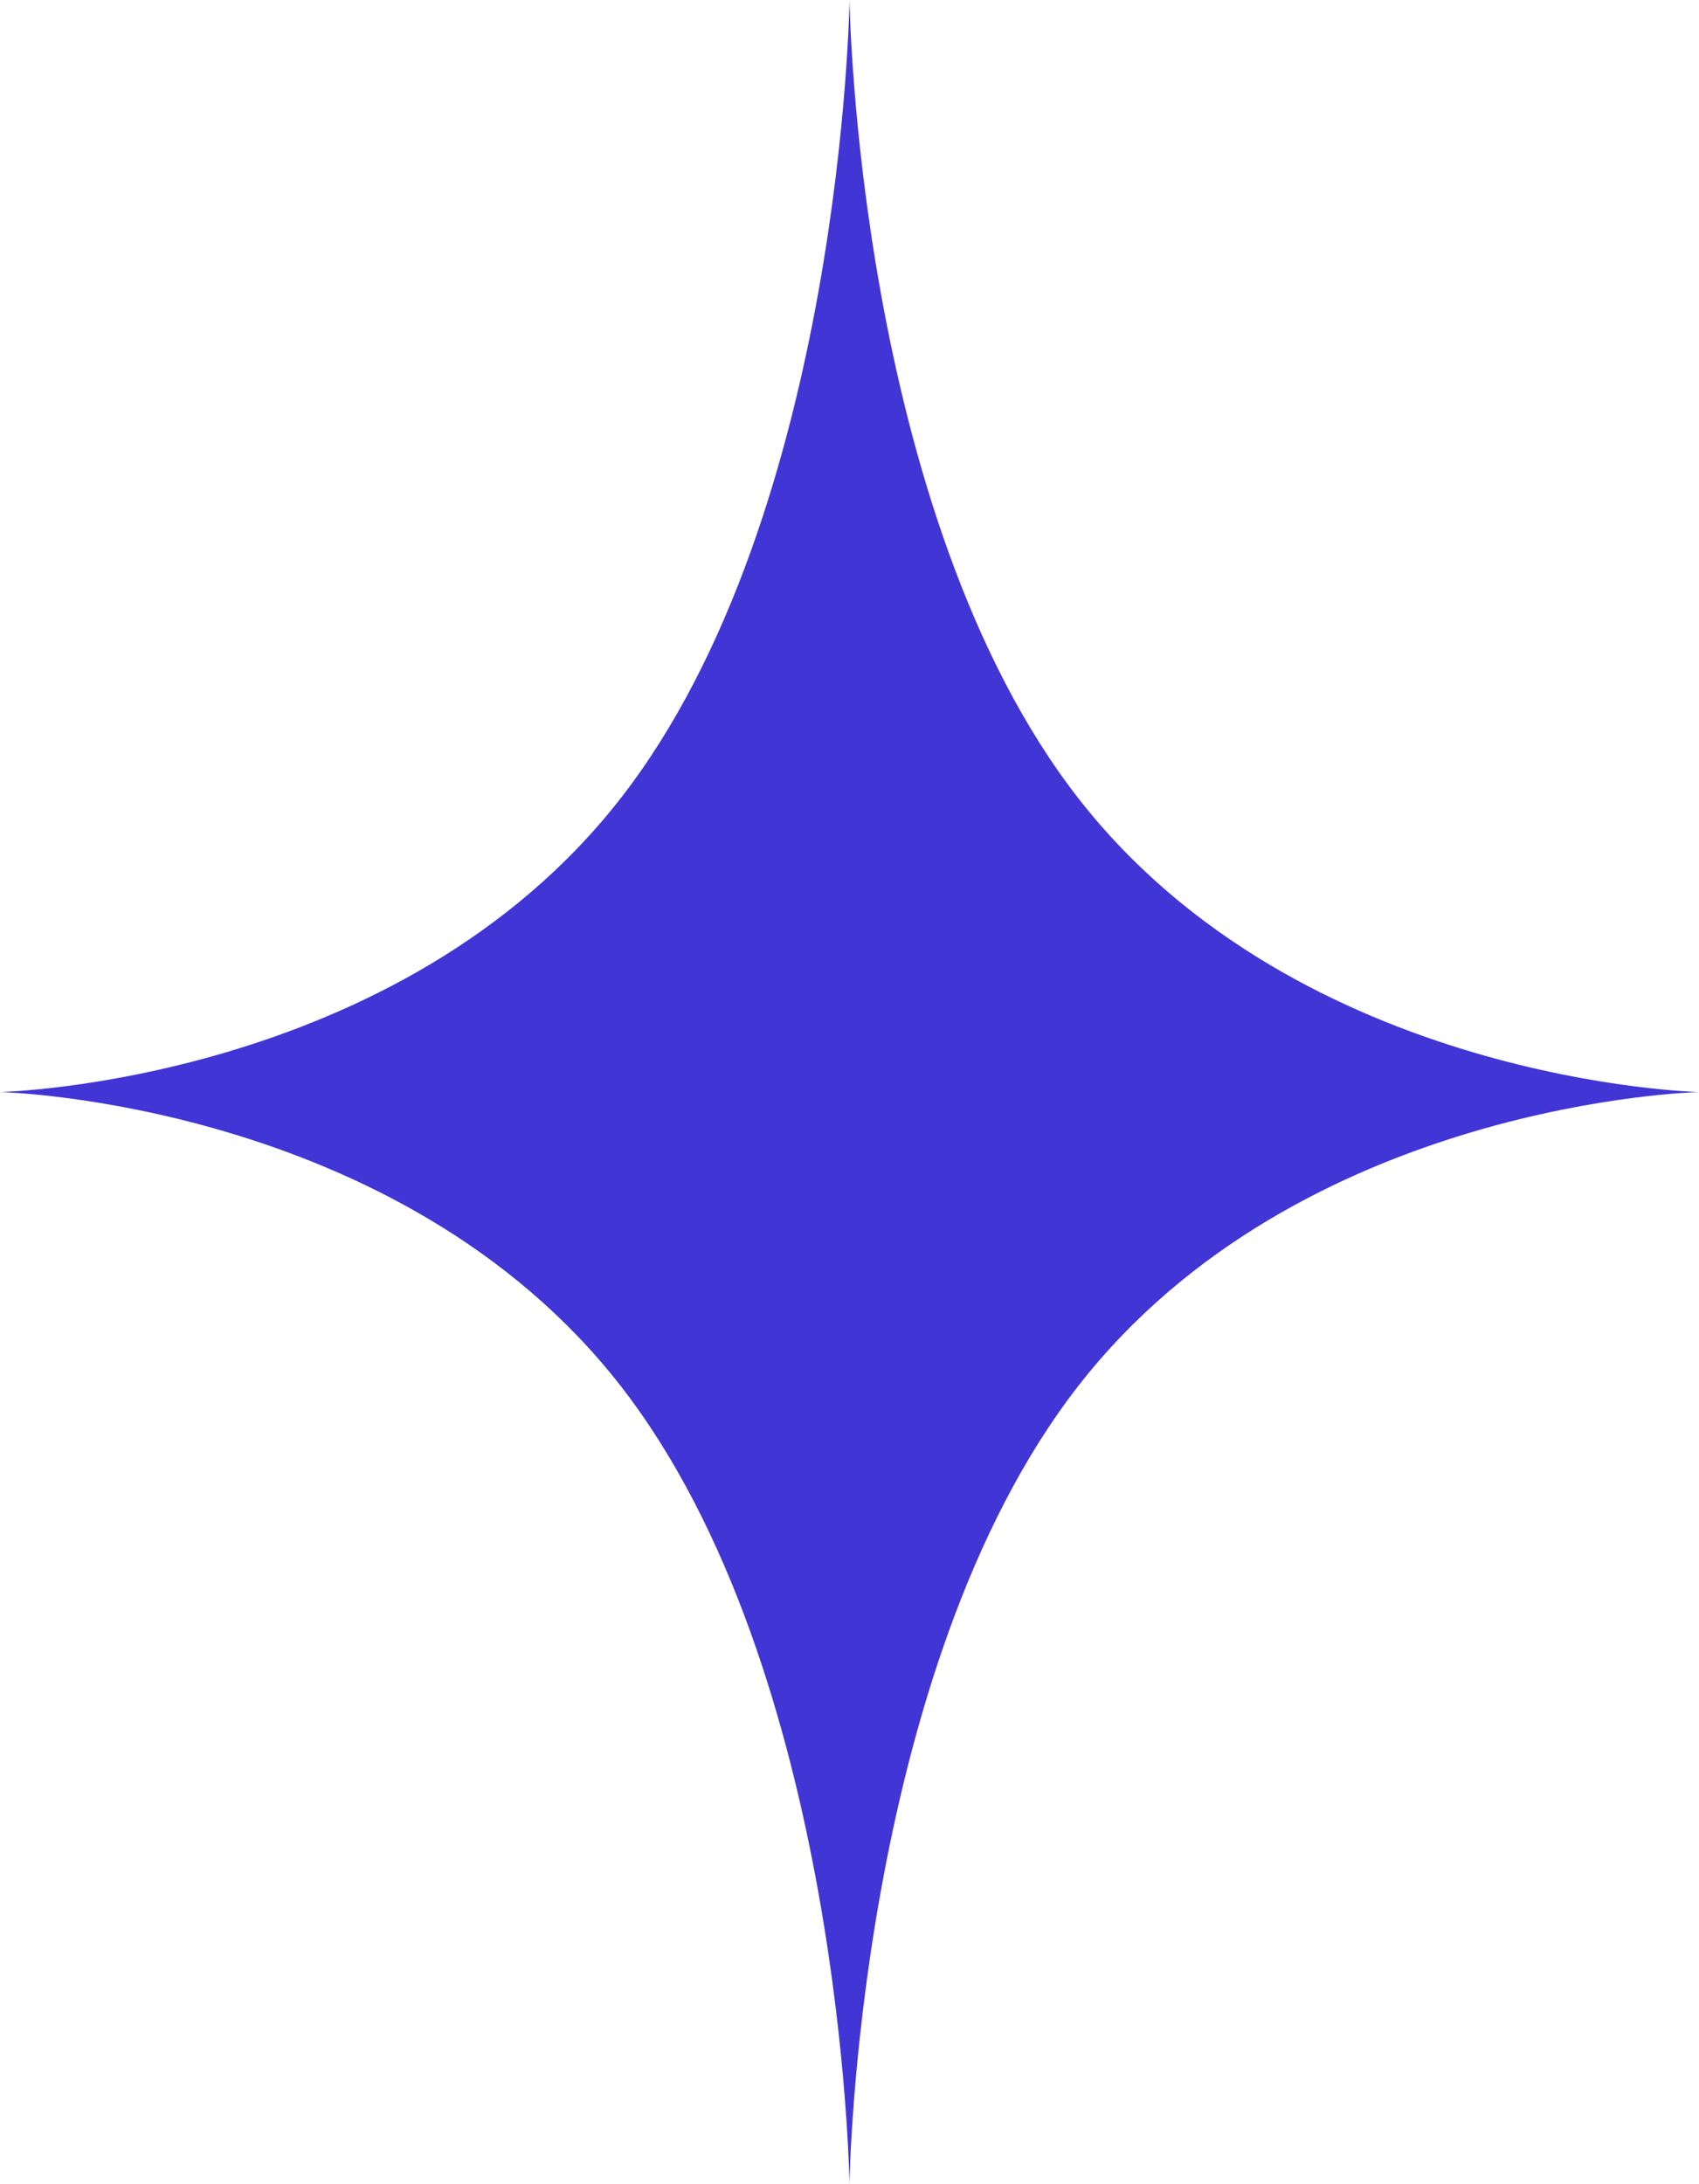 <svg xmlns="http://www.w3.org/2000/svg" width="42.615" height="54.759" viewBox="0 0 42.615 54.759">
  <path id="Path_203385" data-name="Path 203385" d="M27.042,20.006C21.48,12.859,21.308,0,21.308,0s-.173,12.859-5.735,20.006S0,27.377,0,27.377s10.01.227,15.572,7.373,5.735,20.009,5.735,20.009S21.48,41.9,27.042,34.75s15.573-7.373,15.573-7.373-10.006-.224-15.573-7.371" fill="#4135d5"/>
</svg>
